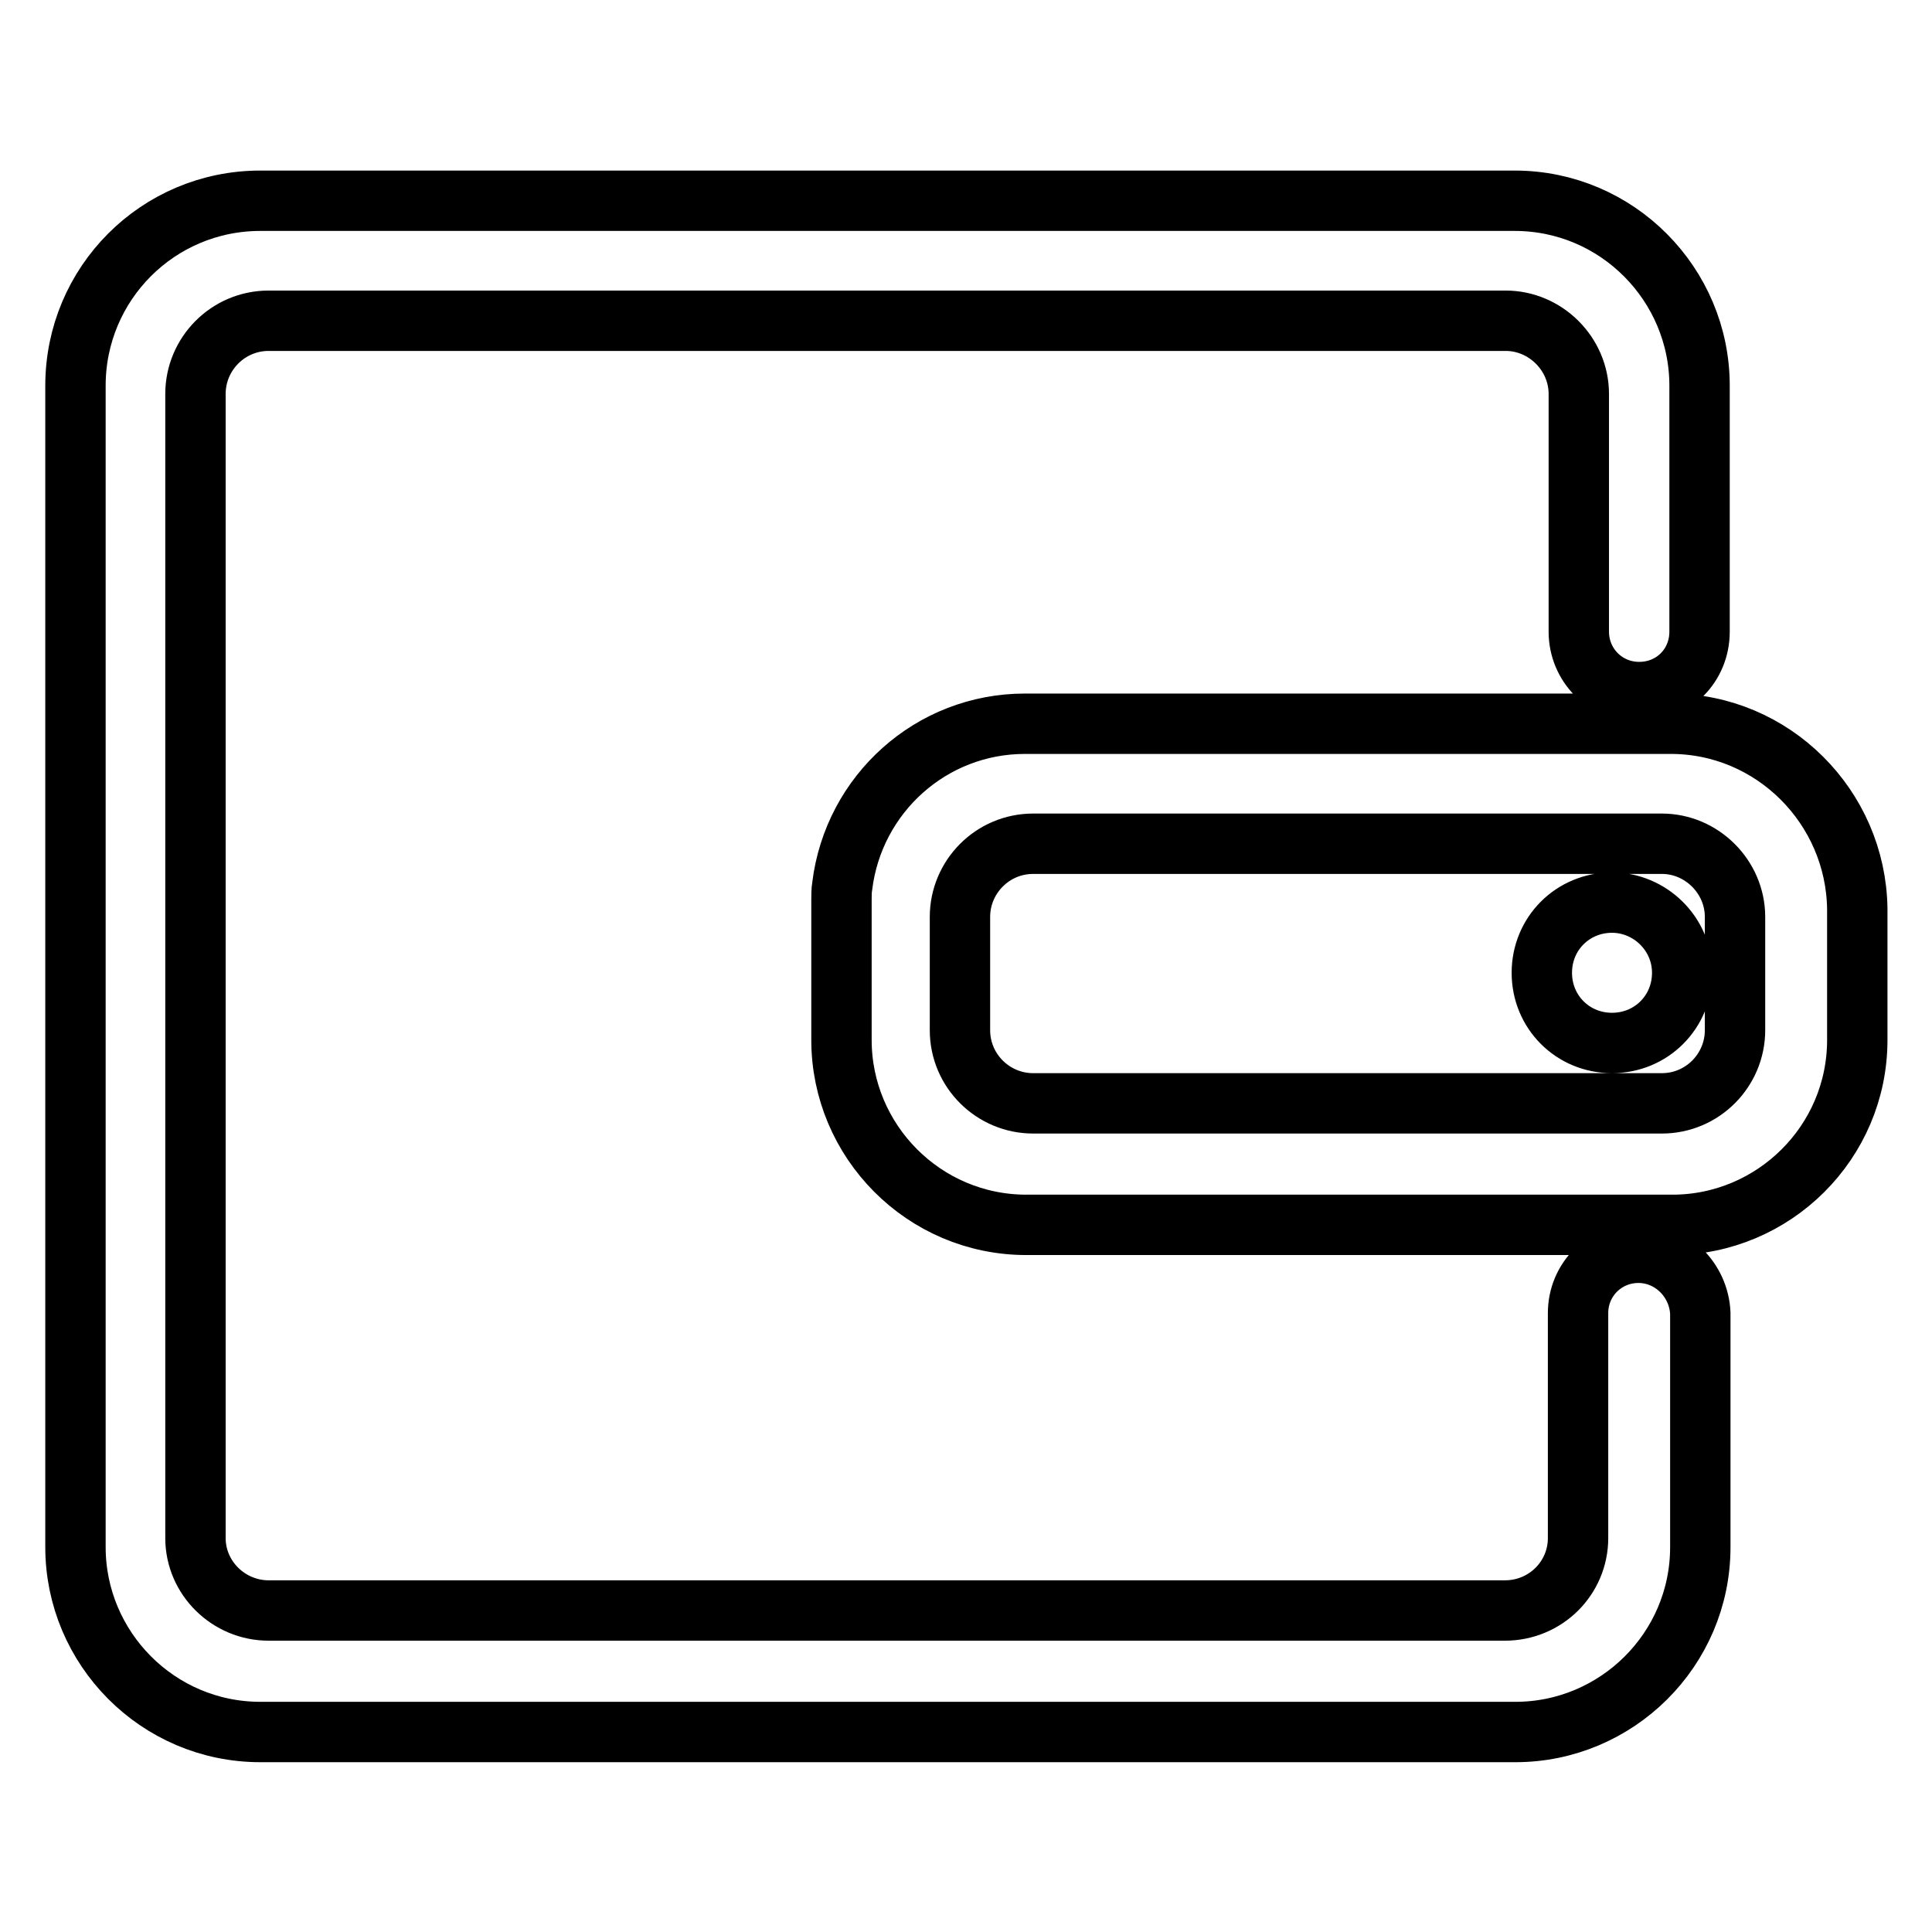 <?xml version="1.0" encoding="utf-8"?>
<!-- Svg Vector Icons : http://www.onlinewebfonts.com/icon -->
<!DOCTYPE svg PUBLIC "-//W3C//DTD SVG 1.1//EN" "http://www.w3.org/Graphics/SVG/1.1/DTD/svg11.dtd">
<svg version="1.1" xmlns="http://www.w3.org/2000/svg" xmlns:xlink="http://www.w3.org/1999/xlink" x="0px" y="0px" viewBox="0 0 256 256" enable-background="new 0 0 256 256" xml:space="preserve">
<g> <path stroke-width="8" fill-opacity="0" stroke="#000000"  d="M221.4,95.9h-85.6c-12.4,0-22.7,9.3-24.2,21.5c-0.1,0.6-0.1,1.2-0.1,1.8v18.6c0,13.4,10.9,24.5,24.5,24.5 h85.6c13.4,0,24.5-10.9,24.5-24.5v-17.4C245.9,106.9,234.9,95.9,221.4,95.9L221.4,95.9L221.4,95.9z M229.9,121.5v15 c0,5.3-4.3,9.7-9.7,9.7h-83.3c-5.3,0-9.7-4.3-9.7-9.7v-15c0-5.3,4.3-9.7,9.7-9.7h83.3C225.5,111.8,229.9,116.2,229.9,121.5 L229.9,121.5z M217.1,166c-4.4,0-8,3.5-8,8v29.8c0,5.3-4.3,9.6-9.7,9.6H35.6c-5.3,0-9.7-4.3-9.7-9.6V52.2c0-5.3,4.3-9.7,9.7-9.7 h163.9c5.3,0,9.7,4.4,9.7,9.7v31.5c0,4.4,3.5,8,8,8s8-3.5,8-8V51.1c0-13.4-10.9-24.5-24.5-24.5H34.5C20.9,26.6,10,37.6,10,51.1 v153.9c0,13.4,10.9,24.5,24.5,24.5h166.3c13.4,0,24.5-10.9,24.5-24.5v-31C225.1,169.6,221.5,166,217.1,166L217.1,166z M213.6,119.6 c-5.2,0-9.3,4.1-9.3,9.3c0,5.2,4.1,9.3,9.3,9.3s9.3-4.1,9.3-9.3C222.9,123.7,218.6,119.6,213.6,119.6L213.6,119.6z"/></g>
</svg>